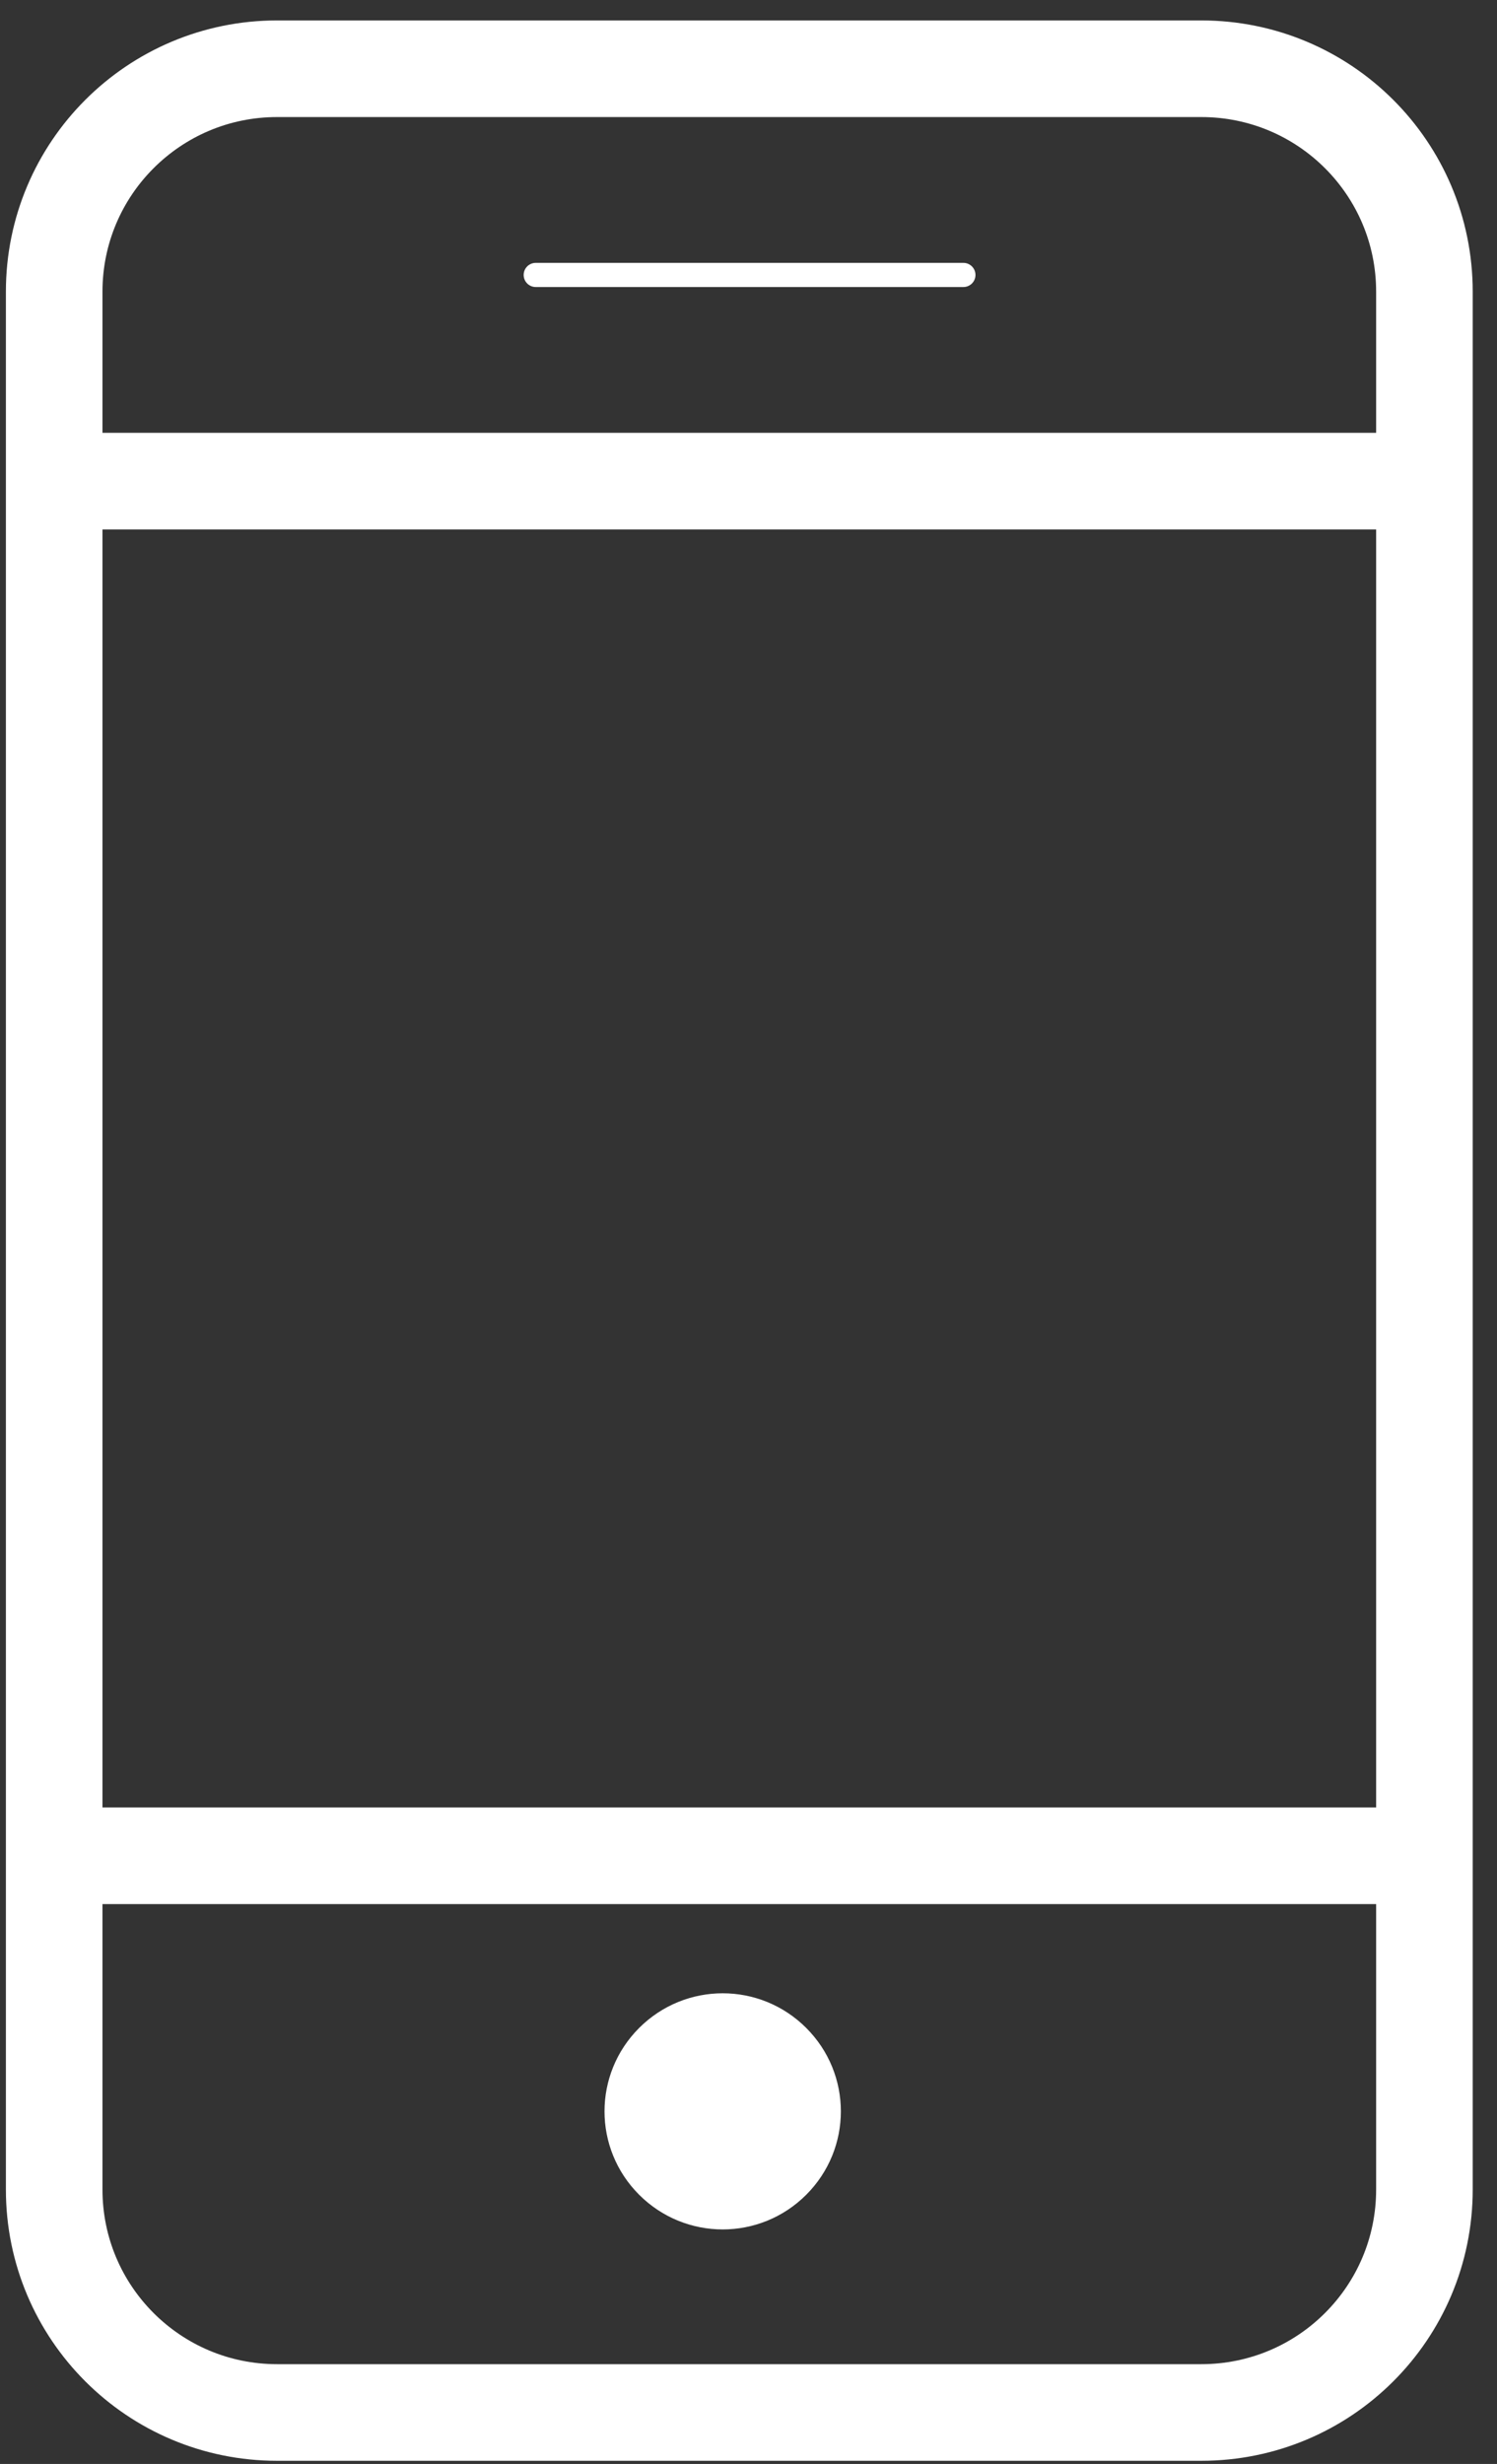 <?xml version="1.0" encoding="UTF-8" standalone="no"?>
<svg width="31px" height="51px" viewBox="0 0 31 51" version="1.1" xmlns="http://www.w3.org/2000/svg" xmlns:xlink="http://www.w3.org/1999/xlink">

    <rect x="0" y="0" width="31" height="51" fill="#333333" stroke="none"/>

    <g id="Symbols" stroke="none" stroke-width="1" fill="none" fill-rule="evenodd">
        <g id="footer-telefons" transform="translate(-215, -58)">
            <g id="Group-2" transform="translate(216, 59)">
                <g id="Group">
                    <path d="M12.236,40.975 C13.194,40.019 14.738,40.019 15.695,40.975 C16.652,41.931 16.652,43.473 15.695,44.429 C14.738,45.385 13.194,45.385 12.236,44.429 C11.279,43.473 11.279,41.931 12.236,40.975" id="Fill-1" fill="#FFFFFF"></path>
                    <path d="M23.876,48.935 L4.738,48.935 C2.189,48.935 0.122,46.871 0.122,44.32 L0.122,5.037 C0.122,2.487 2.189,0.423 4.738,0.423 L23.876,0.423 C26.43,0.423 28.497,2.487 28.497,5.037 L28.497,44.32 C28.497,46.871 26.43,48.935 23.876,48.935 L23.876,48.935 Z" id="Stroke-3" stroke="#FFFFFF" stroke-width="2"></path>
                    <path d="M0.122,8.959 L28.497,8.959" id="Stroke-5" stroke="#FFFFFF" stroke-width="2"></path>
                    <path d="M10.094,4.691 L18.95,4.691" id="Stroke-7" stroke="#FFFFFF" stroke-width="0.5" stroke-linecap="round"></path>
                    <path d="M0.122,37.412 L28.497,37.412" id="Stroke-9" stroke="#FFFFFF" stroke-width="2"></path>
                </g>
            </g>
        </g>
    </g>
</svg>